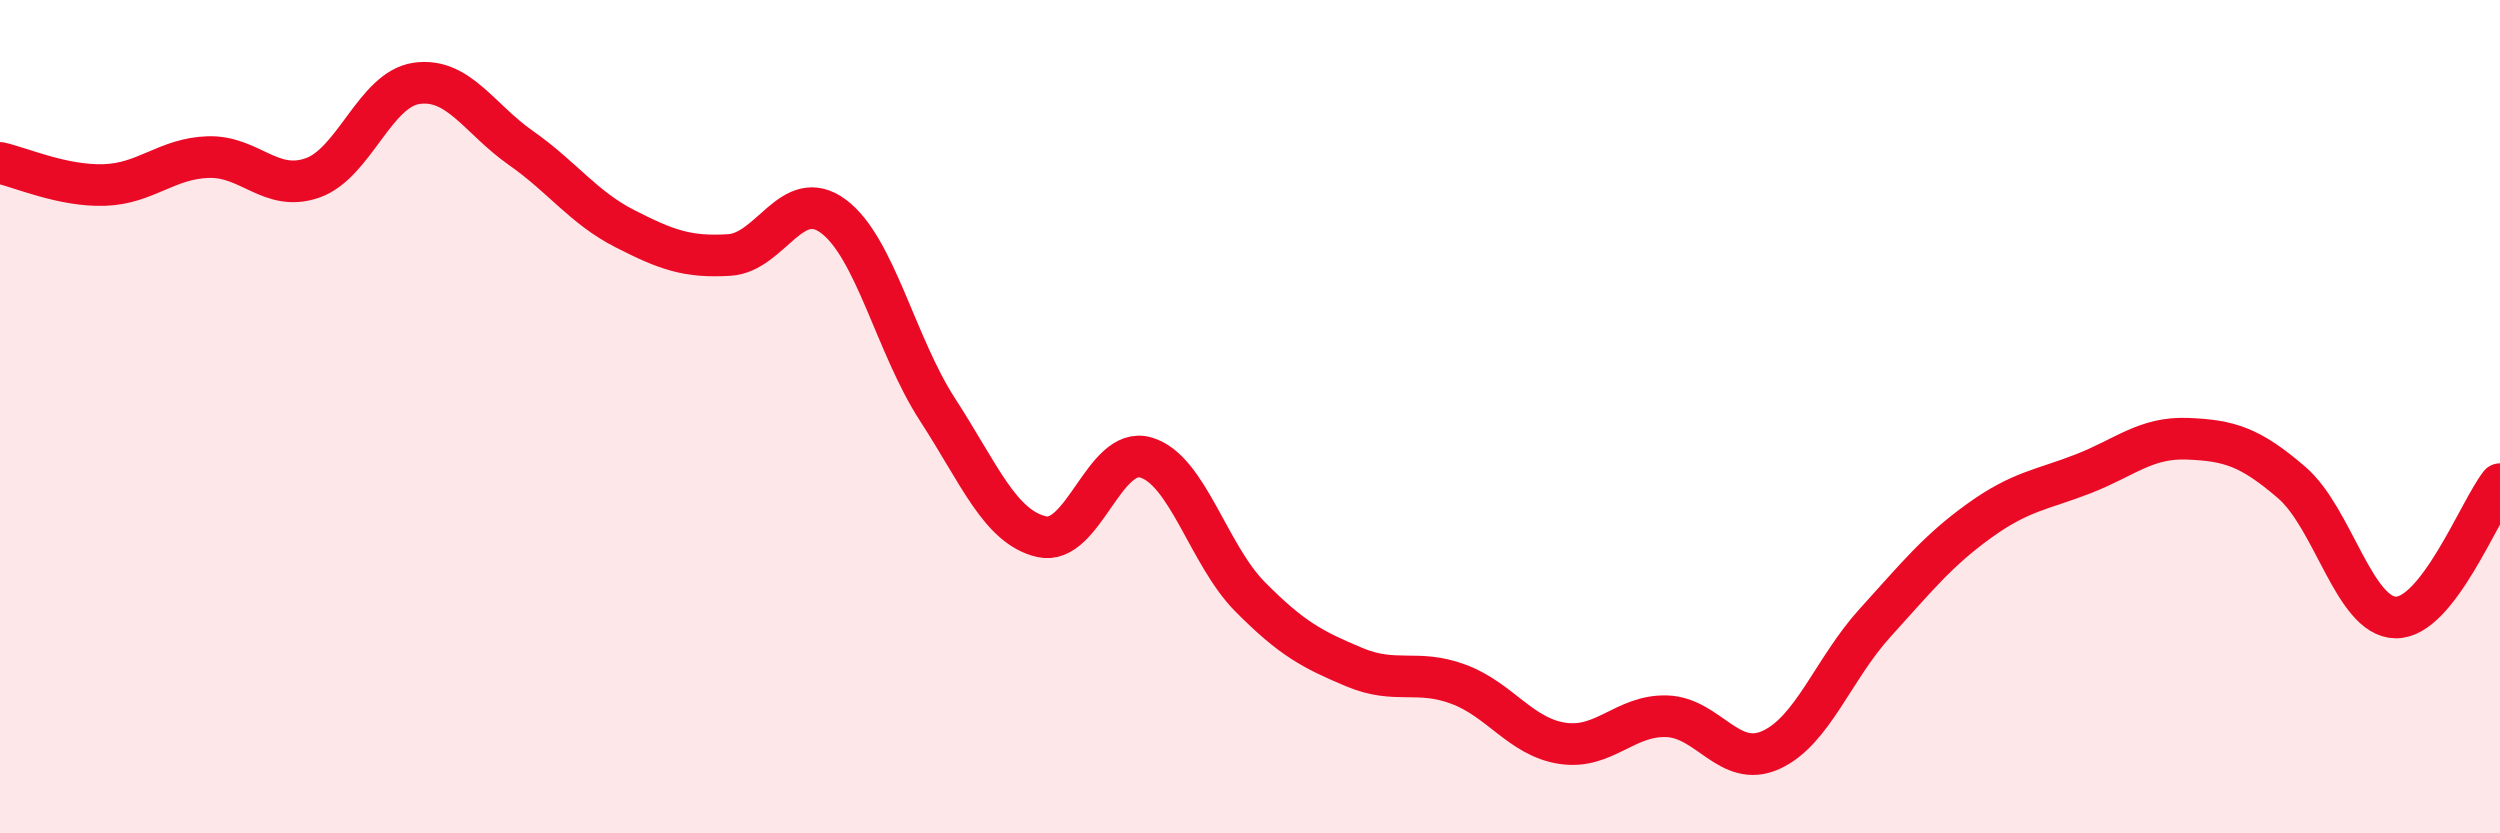 
    <svg width="60" height="20" viewBox="0 0 60 20" xmlns="http://www.w3.org/2000/svg">
      <path
        d="M 0,3.91 C 0.5,4.02 1.5,4.47 2.5,4.44 C 3.5,4.41 4,3.8 5,3.77 C 6,3.74 6.5,4.62 7.5,4.27 C 8.5,3.92 9,2.14 10,2 C 11,1.86 11.5,2.85 12.5,3.55 C 13.5,4.25 14,4.98 15,5.49 C 16,6 16.5,6.18 17.5,6.12 C 18.5,6.06 19,4.45 20,5.19 C 21,5.93 21.5,8.29 22.5,9.83 C 23.5,11.37 24,12.65 25,12.88 C 26,13.11 26.5,10.69 27.5,10.98 C 28.5,11.27 29,13.31 30,14.32 C 31,15.33 31.5,15.59 32.5,16.01 C 33.5,16.43 34,16.05 35,16.42 C 36,16.79 36.5,17.69 37.5,17.84 C 38.5,17.99 39,17.16 40,17.19 C 41,17.22 41.5,18.45 42.5,18 C 43.5,17.55 44,16.05 45,14.95 C 46,13.85 46.5,13.22 47.5,12.5 C 48.5,11.78 49,11.76 50,11.37 C 51,10.98 51.5,10.49 52.5,10.53 C 53.5,10.57 54,10.72 55,11.58 C 56,12.44 56.5,14.81 57.5,14.82 C 58.5,14.83 59.5,12.26 60,11.62L60 20L0 20Z"
        fill="#EB0A25"
        opacity="0.1"
        stroke-linecap="round"
        stroke-linejoin="round"
      />
      <path
        d="M 0,3.91 C 0.5,4.02 1.5,4.47 2.5,4.44 C 3.5,4.41 4,3.8 5,3.77 C 6,3.74 6.5,4.62 7.5,4.27 C 8.5,3.92 9,2.14 10,2 C 11,1.86 11.5,2.85 12.5,3.55 C 13.5,4.25 14,4.98 15,5.49 C 16,6 16.5,6.18 17.5,6.12 C 18.5,6.06 19,4.45 20,5.19 C 21,5.93 21.5,8.29 22.5,9.83 C 23.5,11.37 24,12.65 25,12.88 C 26,13.11 26.5,10.69 27.5,10.98 C 28.5,11.27 29,13.31 30,14.32 C 31,15.33 31.5,15.59 32.5,16.01 C 33.5,16.43 34,16.05 35,16.42 C 36,16.79 36.5,17.69 37.5,17.84 C 38.5,17.99 39,17.16 40,17.19 C 41,17.22 41.5,18.45 42.5,18 C 43.5,17.55 44,16.05 45,14.95 C 46,13.85 46.5,13.22 47.5,12.5 C 48.5,11.78 49,11.76 50,11.37 C 51,10.98 51.5,10.49 52.5,10.53 C 53.5,10.57 54,10.72 55,11.58 C 56,12.44 56.5,14.81 57.5,14.82 C 58.5,14.83 59.5,12.26 60,11.62"
        stroke="#EB0A25"
        stroke-width="1"
        fill="none"
        stroke-linecap="round"
        stroke-linejoin="round"
      />
    </svg>
  
